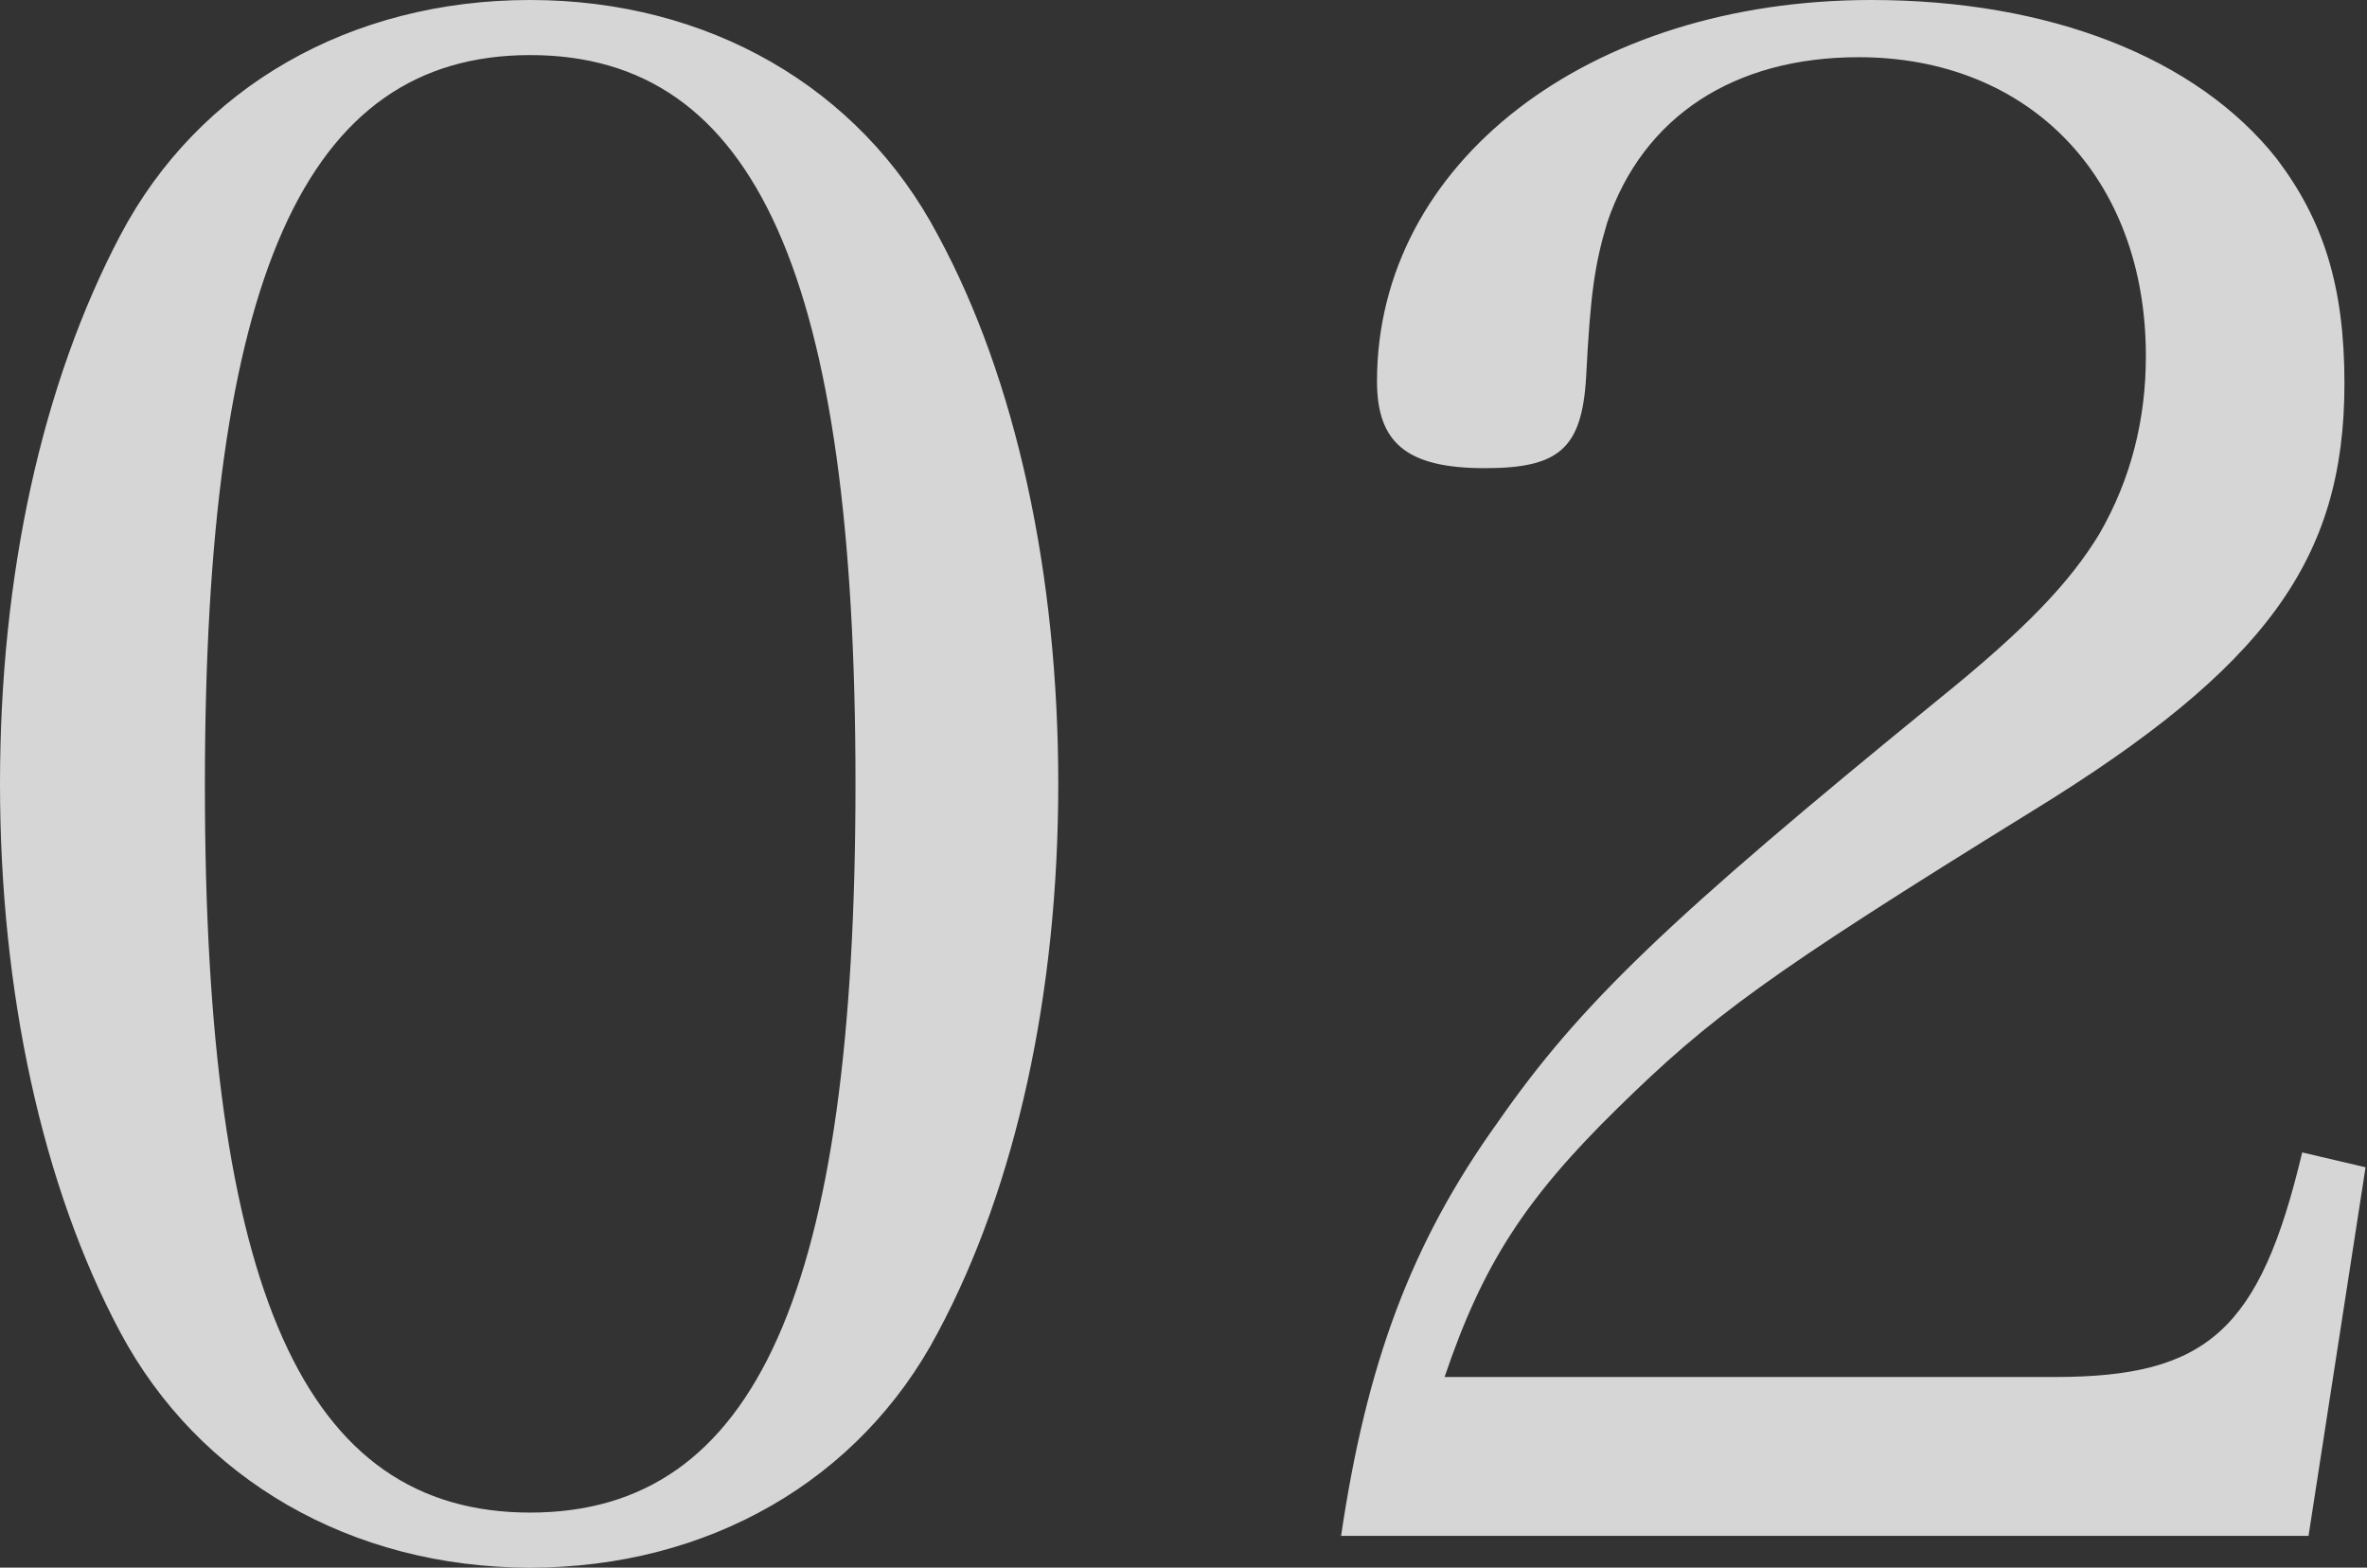 <svg width="151" height="100" fill="none" xmlns="http://www.w3.org/2000/svg"><rect width="100%" height="100%" fill="#333333" stroke="none"/><path d="M0 50c0 13.243 2.695 25.676 7.68 35 4.987 9.324 14.689 15 26.143 15 11.32 0 21.021-5.54 26.007-15 4.986-9.324 7.681-21.622 7.681-35s-2.695-25.81-7.68-35C54.843 5.54 45.141 0 33.822 0 22.369 0 12.667 5.54 7.68 15 2.695 24.46 0 36.622 0 50zm13.071.135c0-32.297 6.333-46.621 20.752-46.621 14.419 0 20.752 14.189 20.752 46.486S48.24 96.487 33.823 96.487c-14.419 0-20.752-14.19-20.752-46.352zM147.27 97.973l3.638-23.513-4.042-.947c-2.695 11.352-6.064 14.325-15.766 14.325H92.156c2.426-7.162 5.12-11.351 11.05-17.162 5.929-5.811 9.567-8.514 26.411-18.92 14.958-9.188 19.944-16.08 19.944-27.297 0-6.216-1.348-10.405-4.312-14.324C140.128 3.65 130.695 0 119.376 0c-18.057 0-31.532 10.405-31.532 24.324 0 3.92 1.887 5.54 6.872 5.54 4.717 0 6.199-1.215 6.469-5.81.269-5.27.539-7.162 1.347-9.865 2.291-6.757 8.085-10.54 16.036-10.54 10.915 0 18.326 7.702 18.326 19.054 0 4.054-.943 7.838-2.965 11.351-1.886 3.108-4.716 6.081-10.241 10.54-17.248 14.055-22.908 19.46-28.163 27.028C90 79.324 87.17 87.027 85.553 97.973h61.717z" fill="#fff" fill-opacity=".8"/></svg>